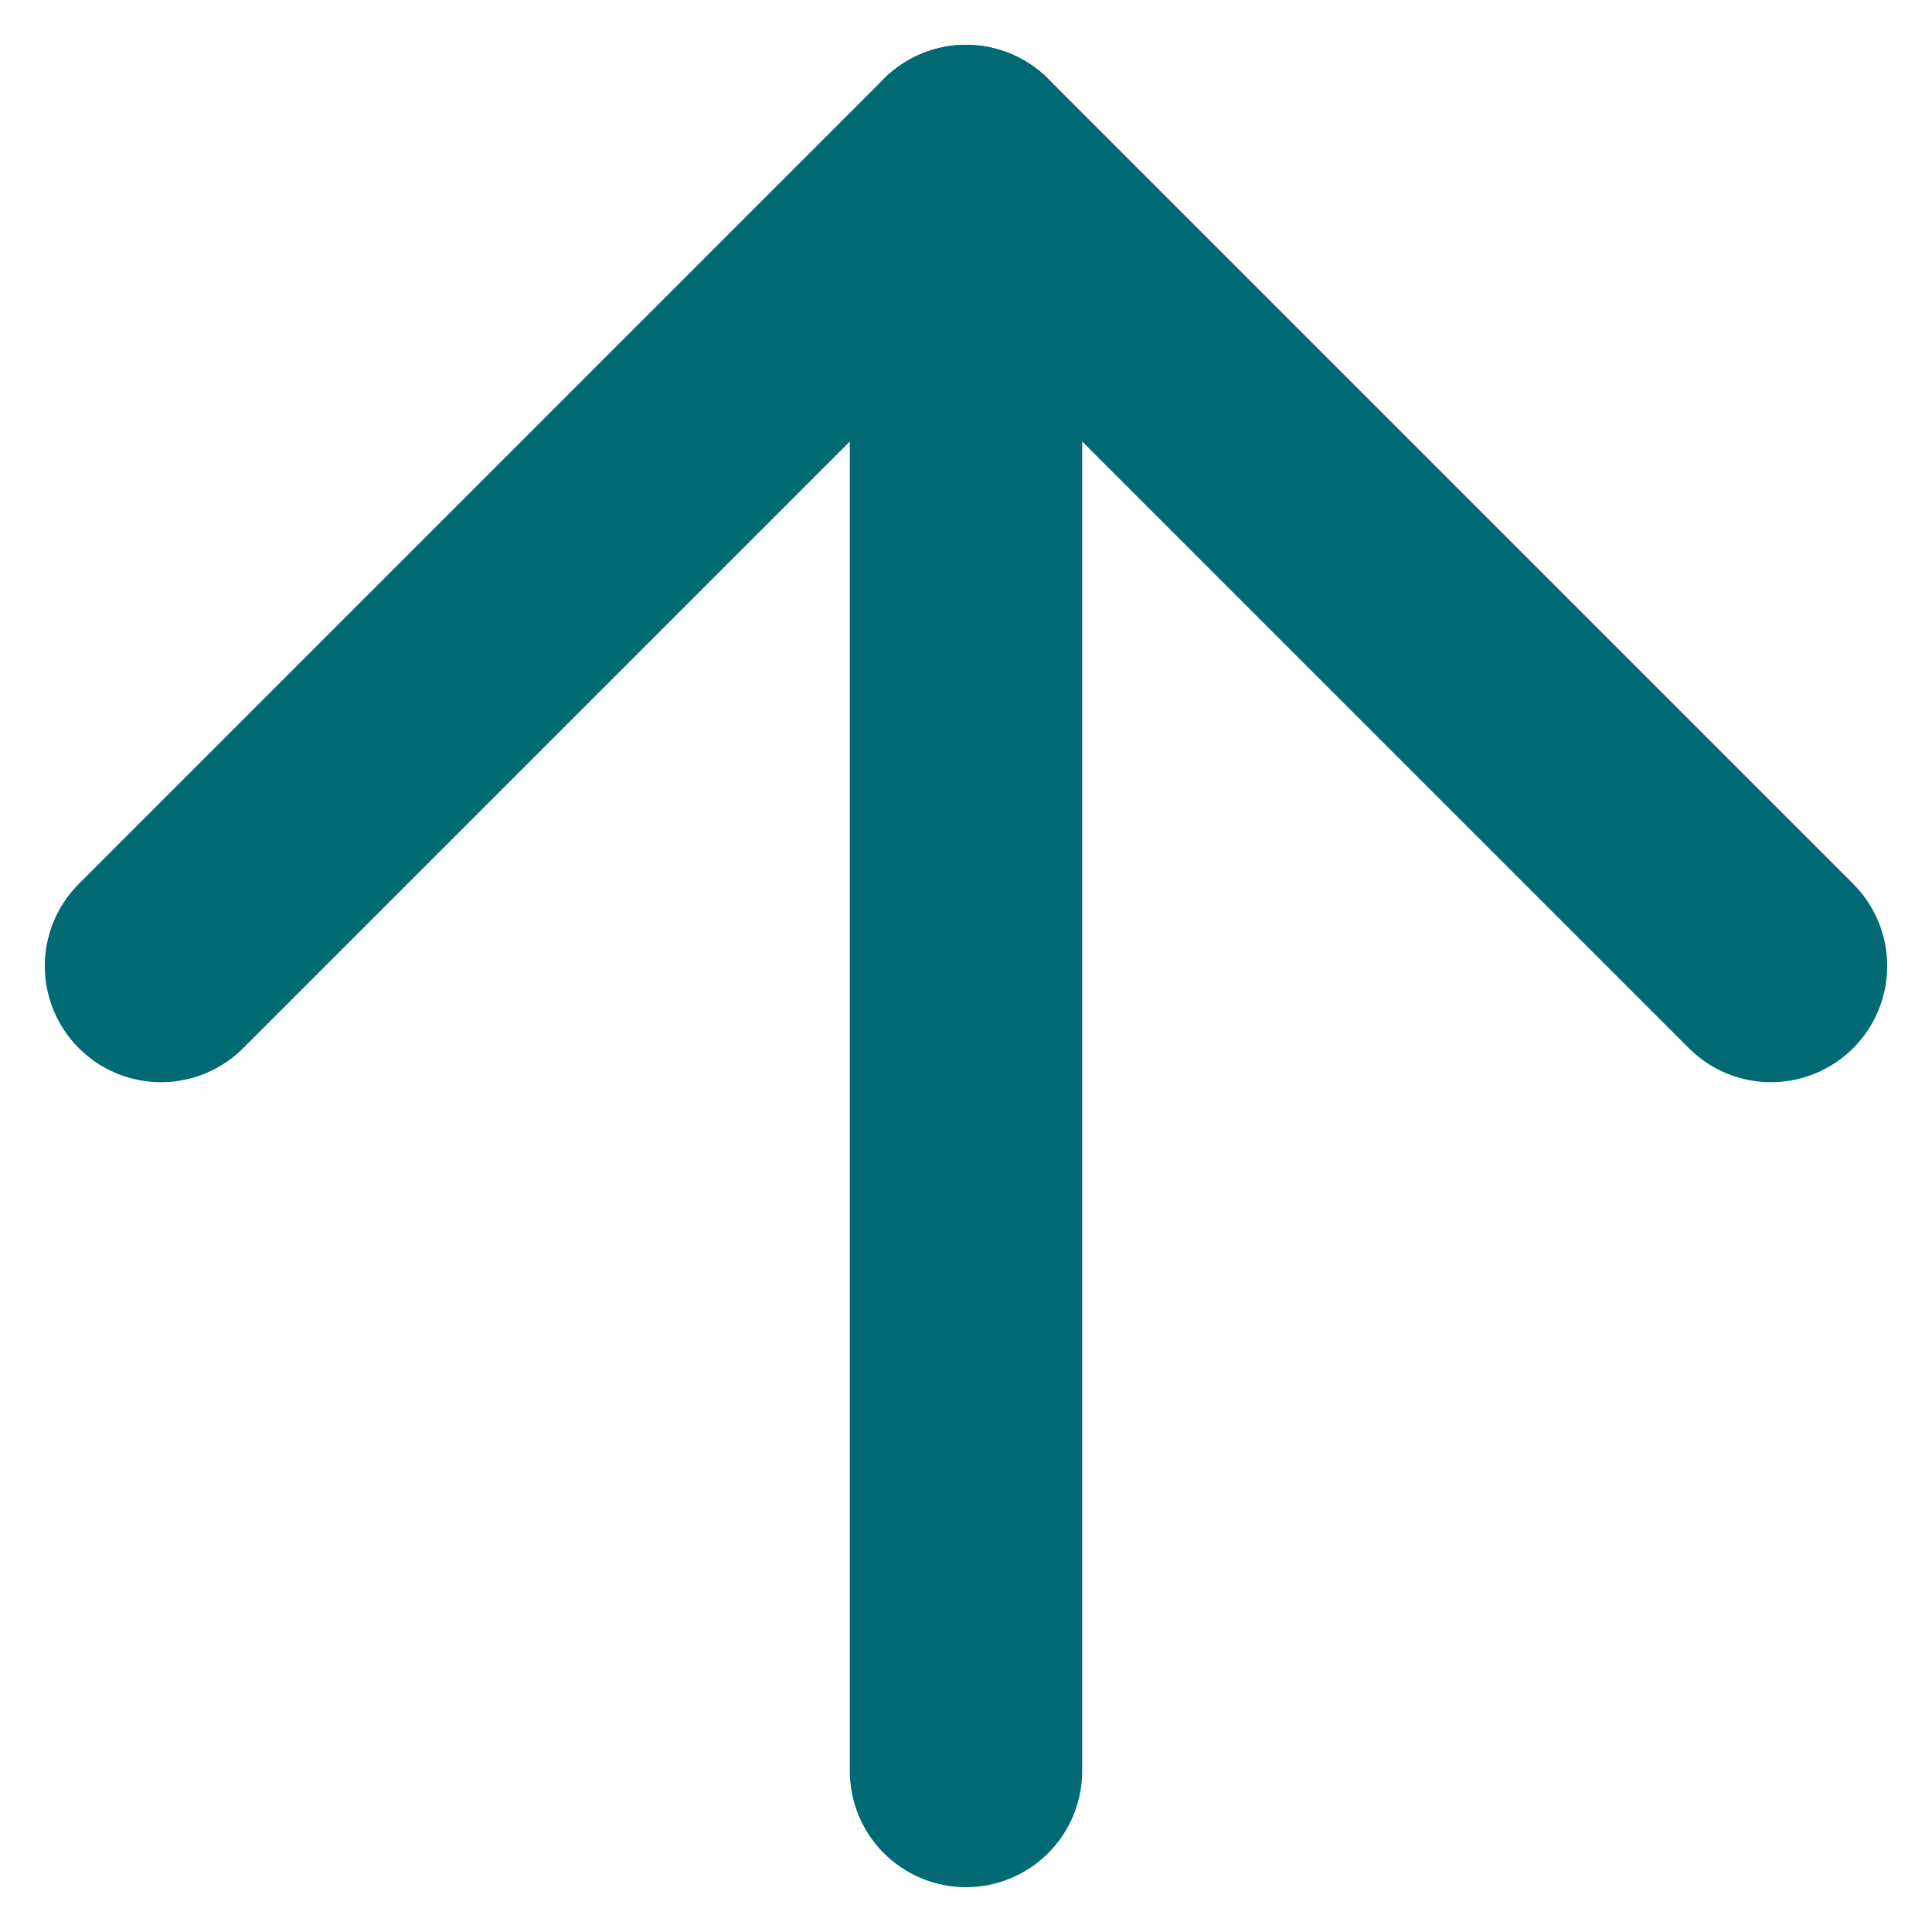 <svg width="36" height="36" viewBox="0 0 36 36" fill="none" xmlns="http://www.w3.org/2000/svg">
    <path d="M33 18L18 3L3 18" stroke="#006973" stroke-width="4.33" stroke-linecap="round" stroke-linejoin="round"/>
    <path d="M18 33V3" stroke="#006973" stroke-width="4.33" stroke-linecap="round" stroke-linejoin="round"/>
</svg>
